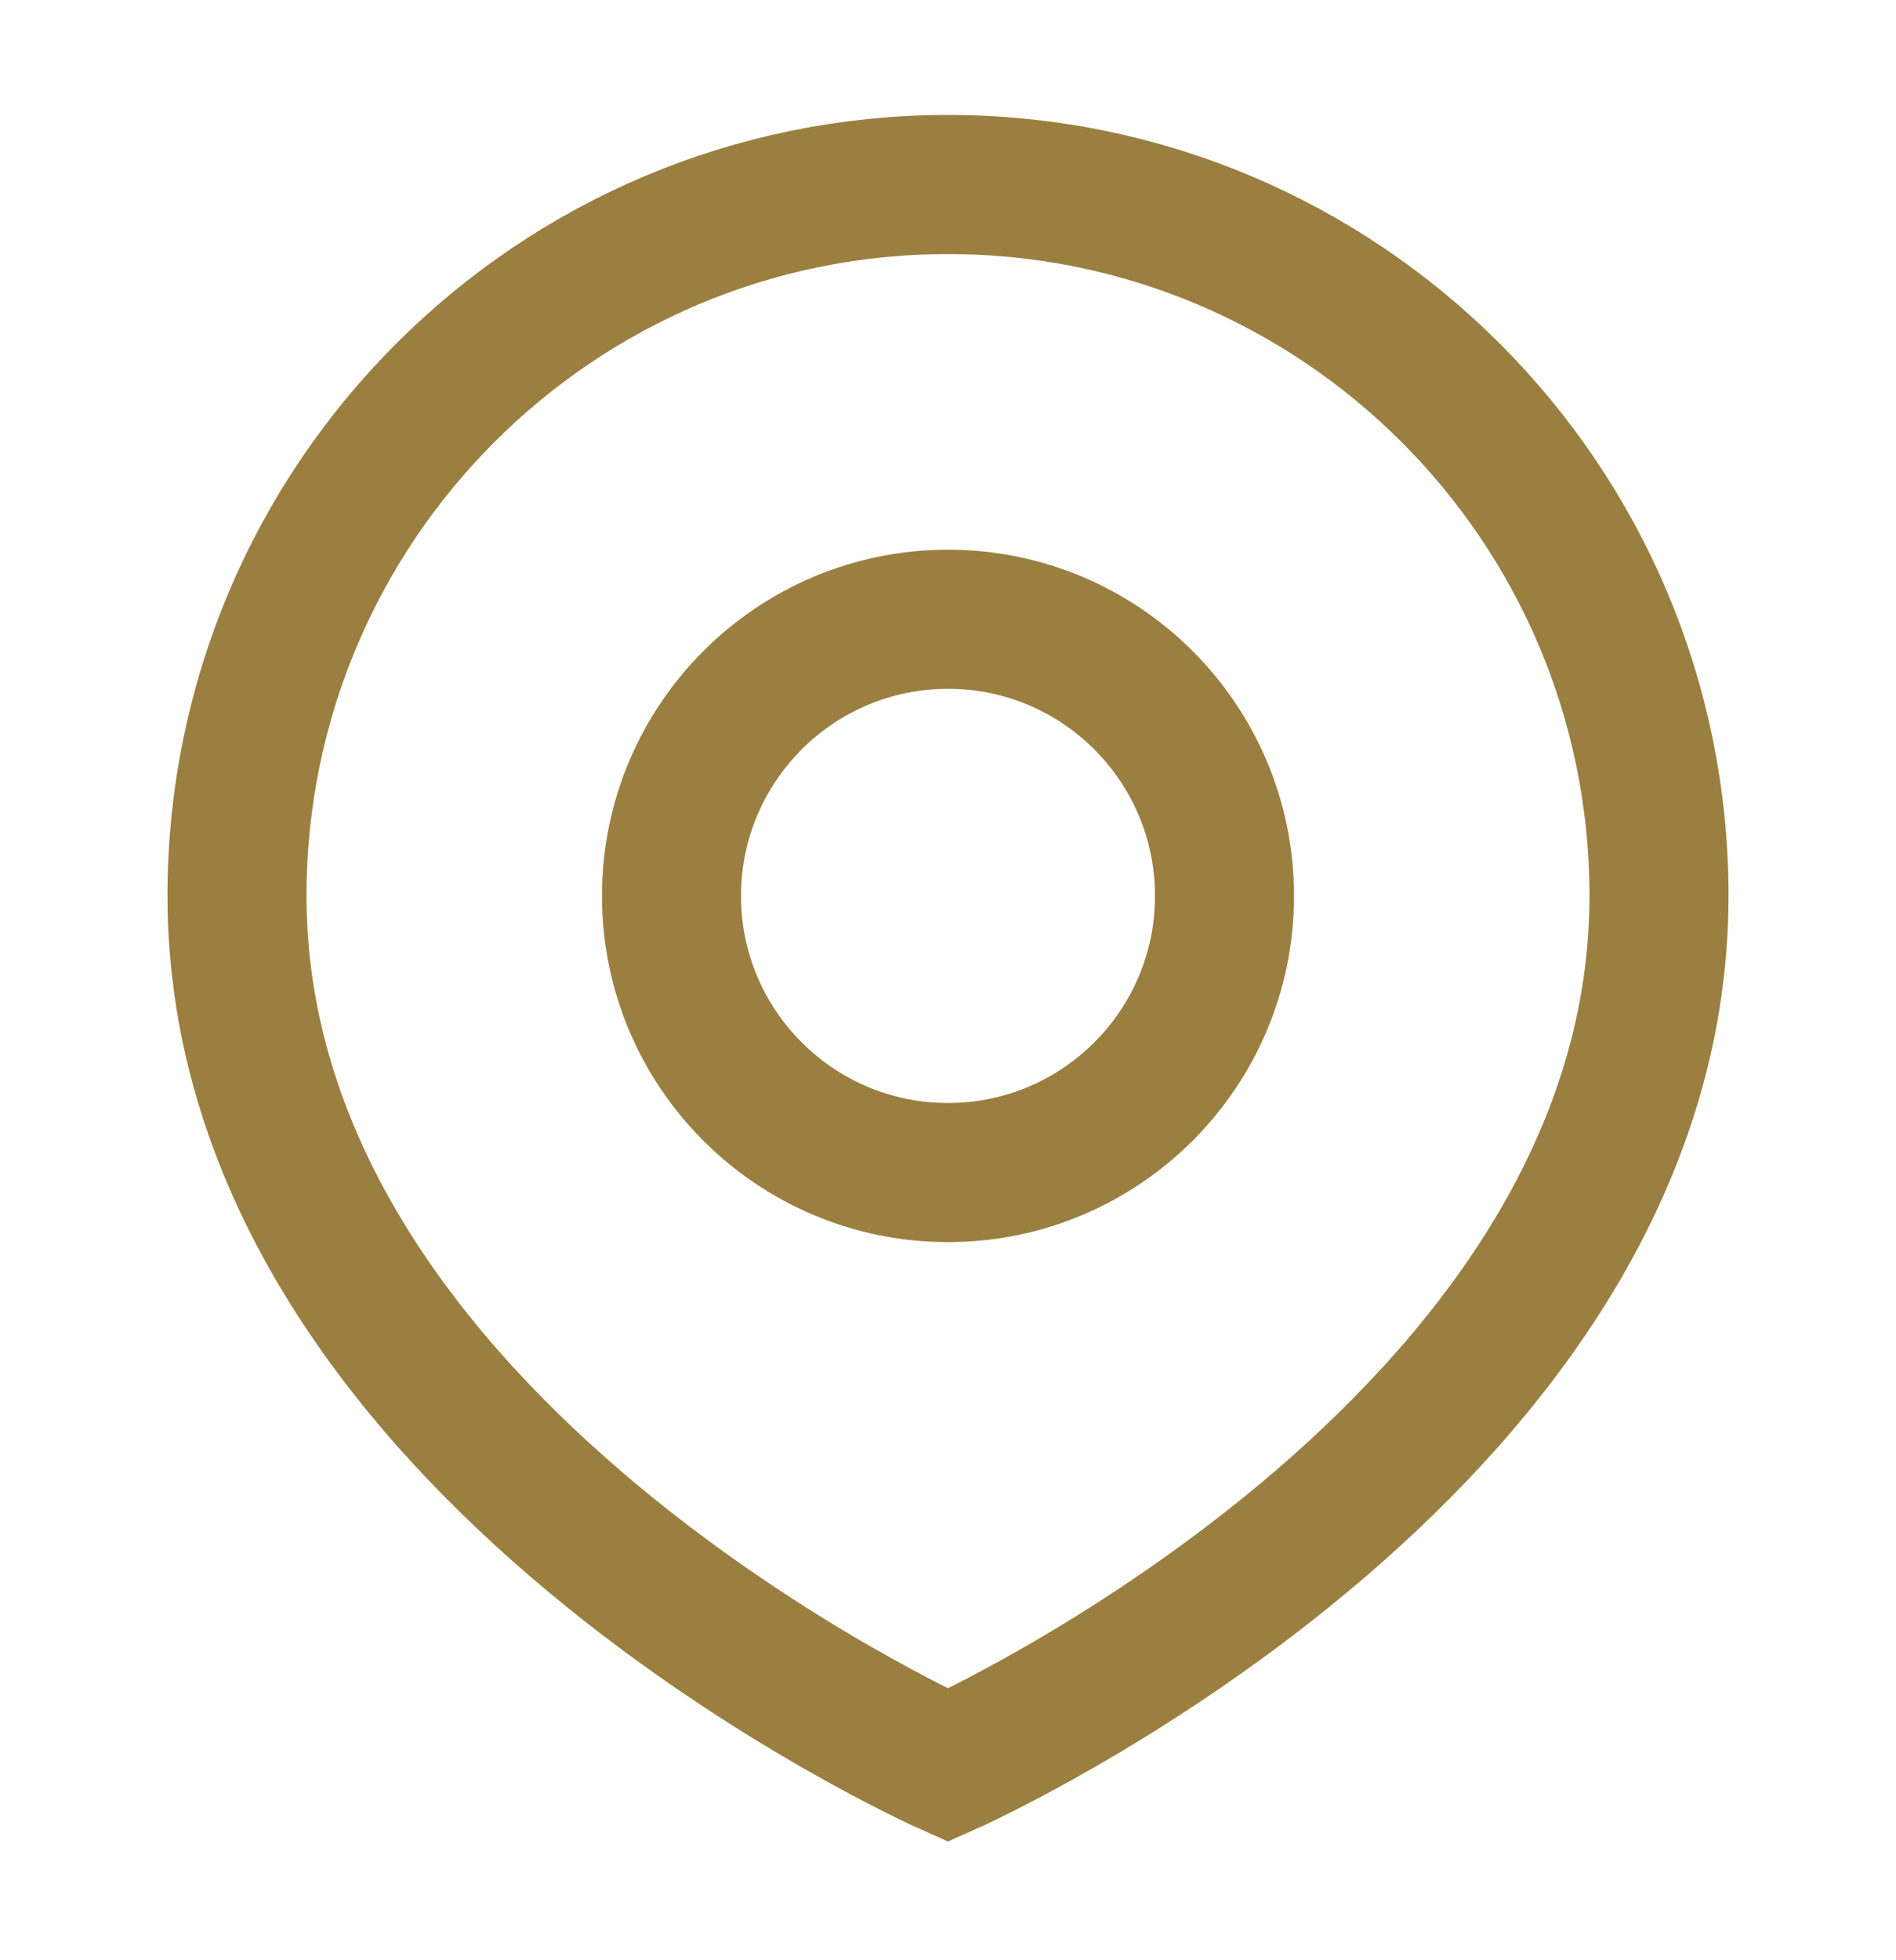 <svg width="30" height="31" viewBox="0 0 30 31" fill="none" xmlns="http://www.w3.org/2000/svg">
<path d="M19.375 14.168C19.375 16.584 17.416 18.543 15 18.543C12.584 18.543 10.625 16.584 10.625 14.168C10.625 11.752 12.584 9.793 15 9.793C17.416 9.793 19.375 11.752 19.375 14.168Z" stroke="#9B7F40" stroke-width="2.2"/>
<path d="M26.25 14.168C26.25 22.918 15 27.918 15 27.918C15 27.918 3.75 22.918 3.75 14.168C3.75 7.955 8.787 2.918 15 2.918C21.213 2.918 26.25 7.955 26.25 14.168Z" stroke="#9B7F40" stroke-width="2.2"/>
</svg>

